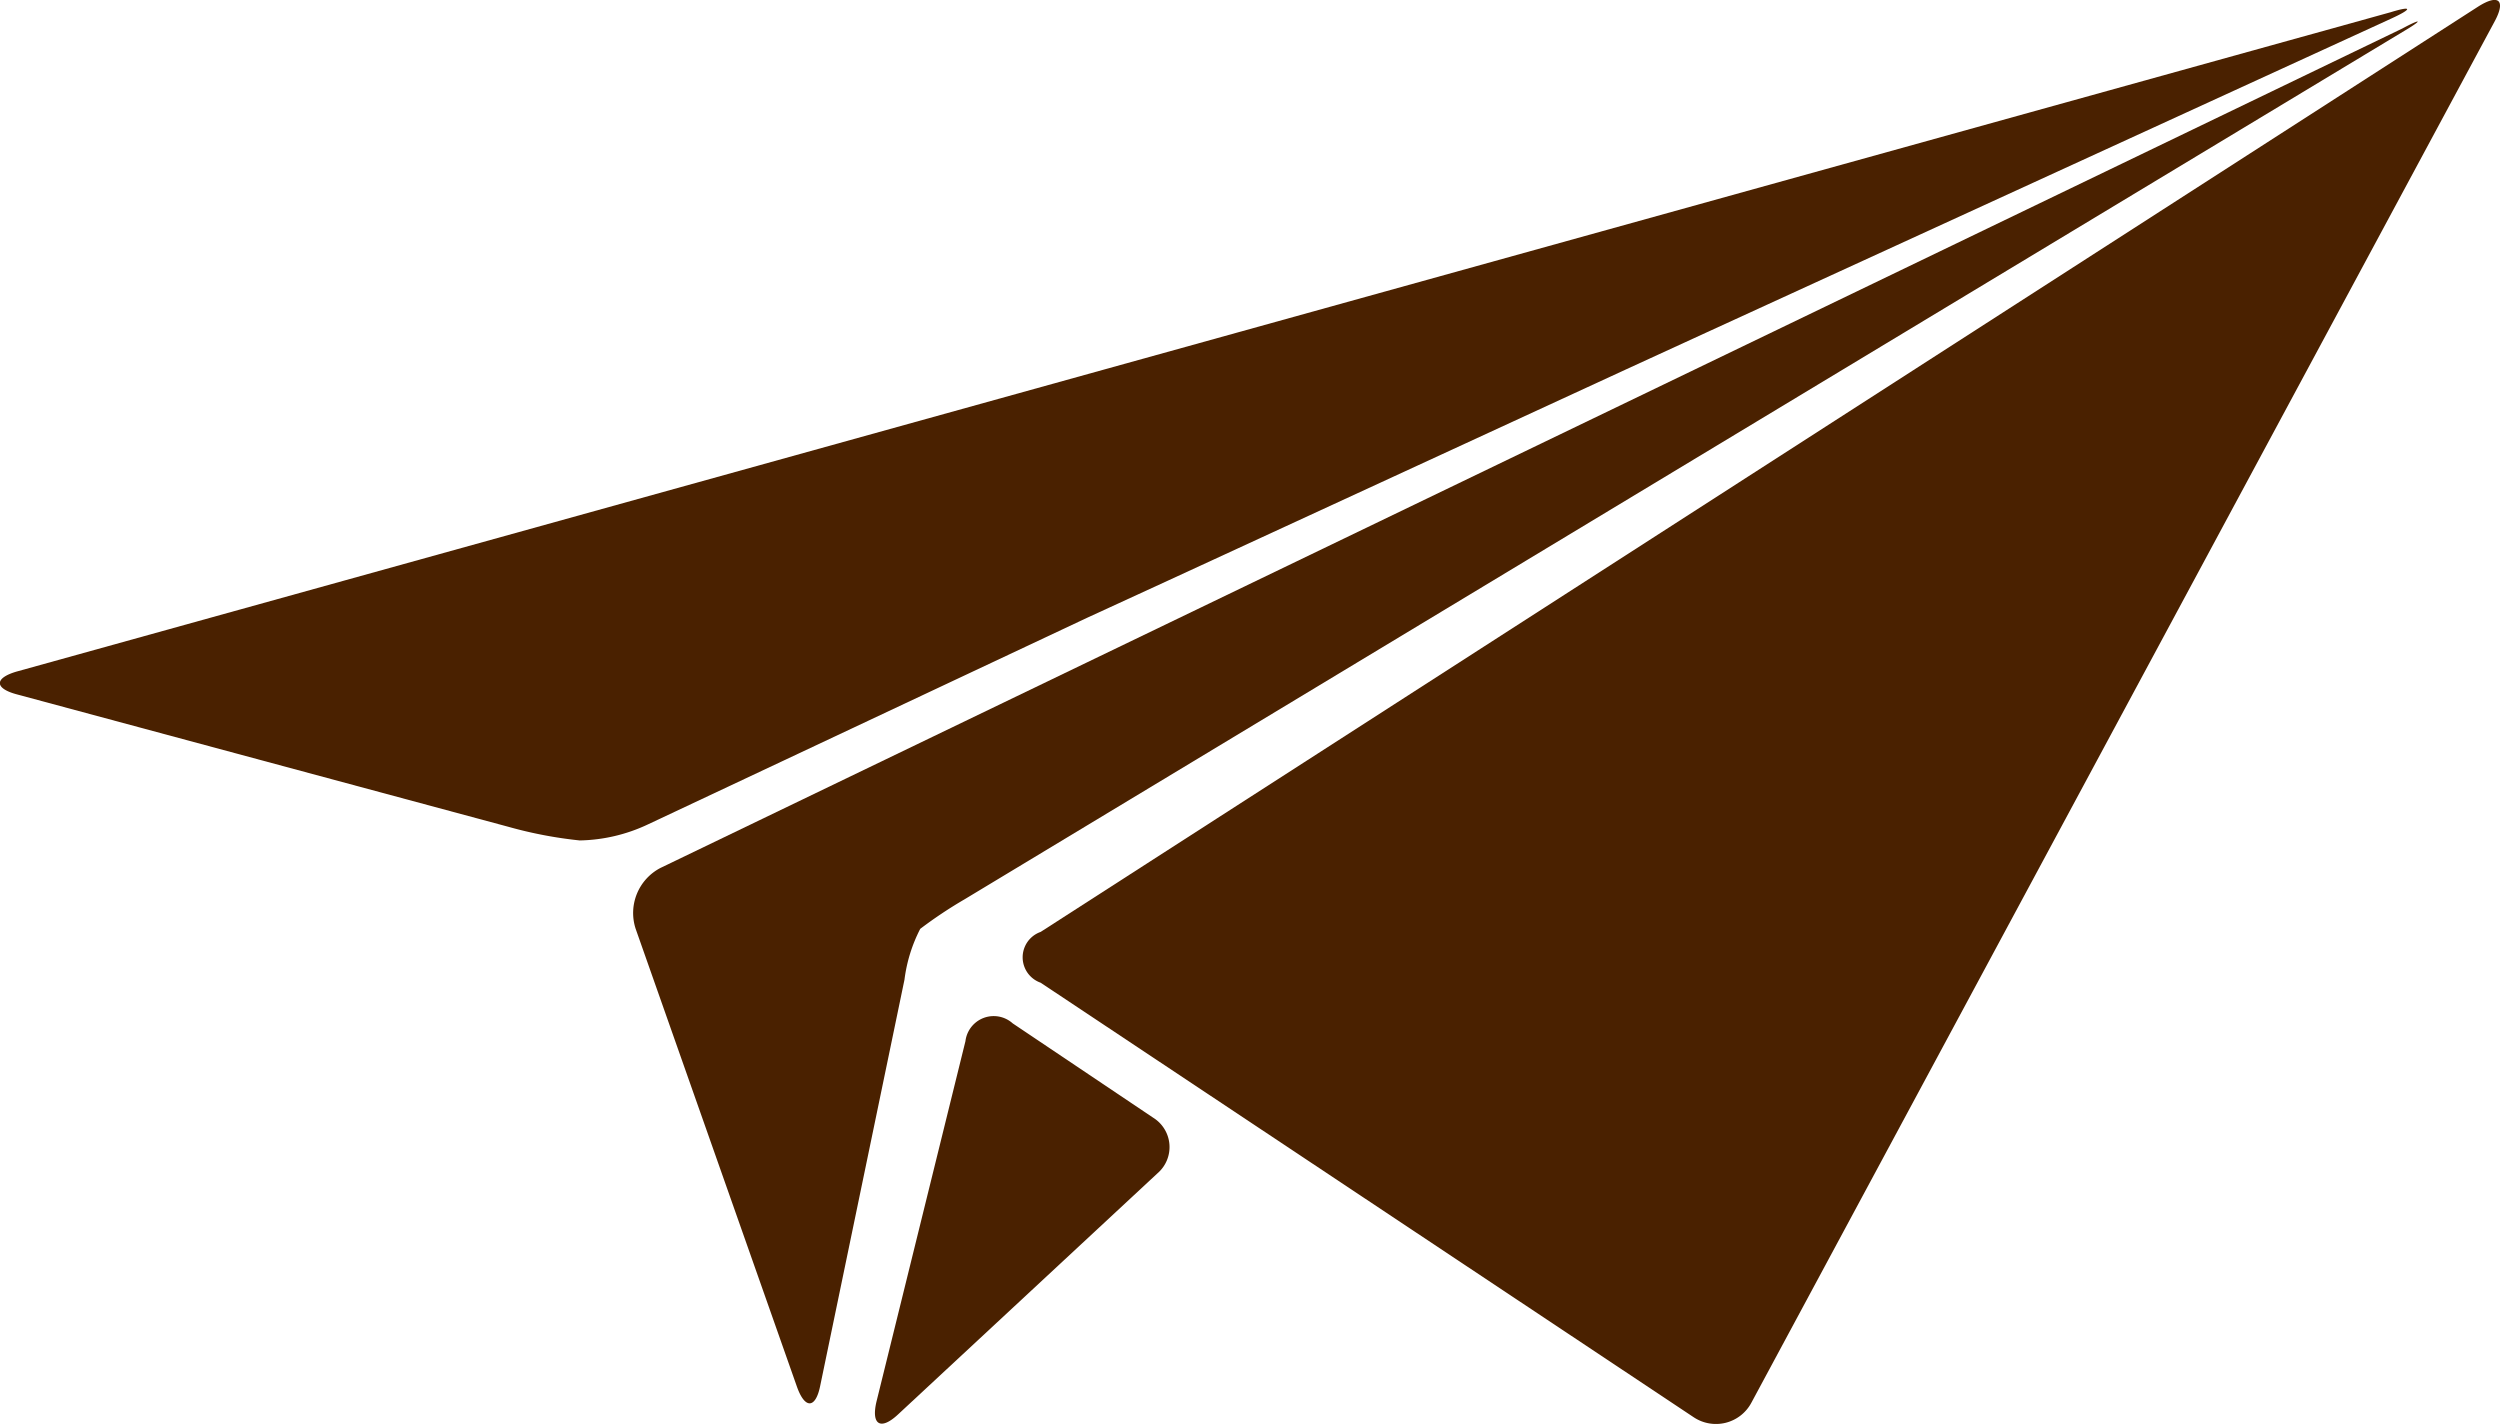<svg xmlns="http://www.w3.org/2000/svg" width="49.2" height="28.05" viewBox="0 0 49.2 28.05">
  <defs>
    <style>
      .cls-1 {
        fill: #4a2100;
      }
    </style>
  </defs>
  <g id="Calque_2" data-name="Calque 2">
    <g id="Calque_2-2" data-name="Calque 2">
      <g>
        <path class="cls-1" d="M48.77.13c.41-.26.55-.12.32.3L34.47,27.6a.79.79,0,0,1-1.14.29L20.48,19.34a.53.53,0,0,1,0-1Z"/>
        <path class="cls-1" d="M.35,13.21c-.47.13-.47.34,0,.46L10,16.27a8.37,8.37,0,0,0,1.41.27,3.28,3.28,0,0,0,1.35-.32l8.63-4.06L23,11.42l9-4.15,1.59-.73L47.05.37c.44-.2.42-.26,0-.13Z"/>
        <path class="cls-1" d="M13,17.08a1,1,0,0,0-.49,1.2l3.17,9c.16.46.37.44.46,0l1.66-8a3,3,0,0,1,.31-1,8.69,8.69,0,0,1,.87-.58L47.28.63c.41-.24.39-.28,0-.07Z"/>
        <path class="cls-1" d="M19,20.49a.56.56,0,0,1,.93-.35L22.7,22a.68.68,0,0,1,.08,1.09l-5.1,4.74c-.35.33-.54.21-.43-.25Z"/>
      </g>
    </g>
  </g>
</svg>
